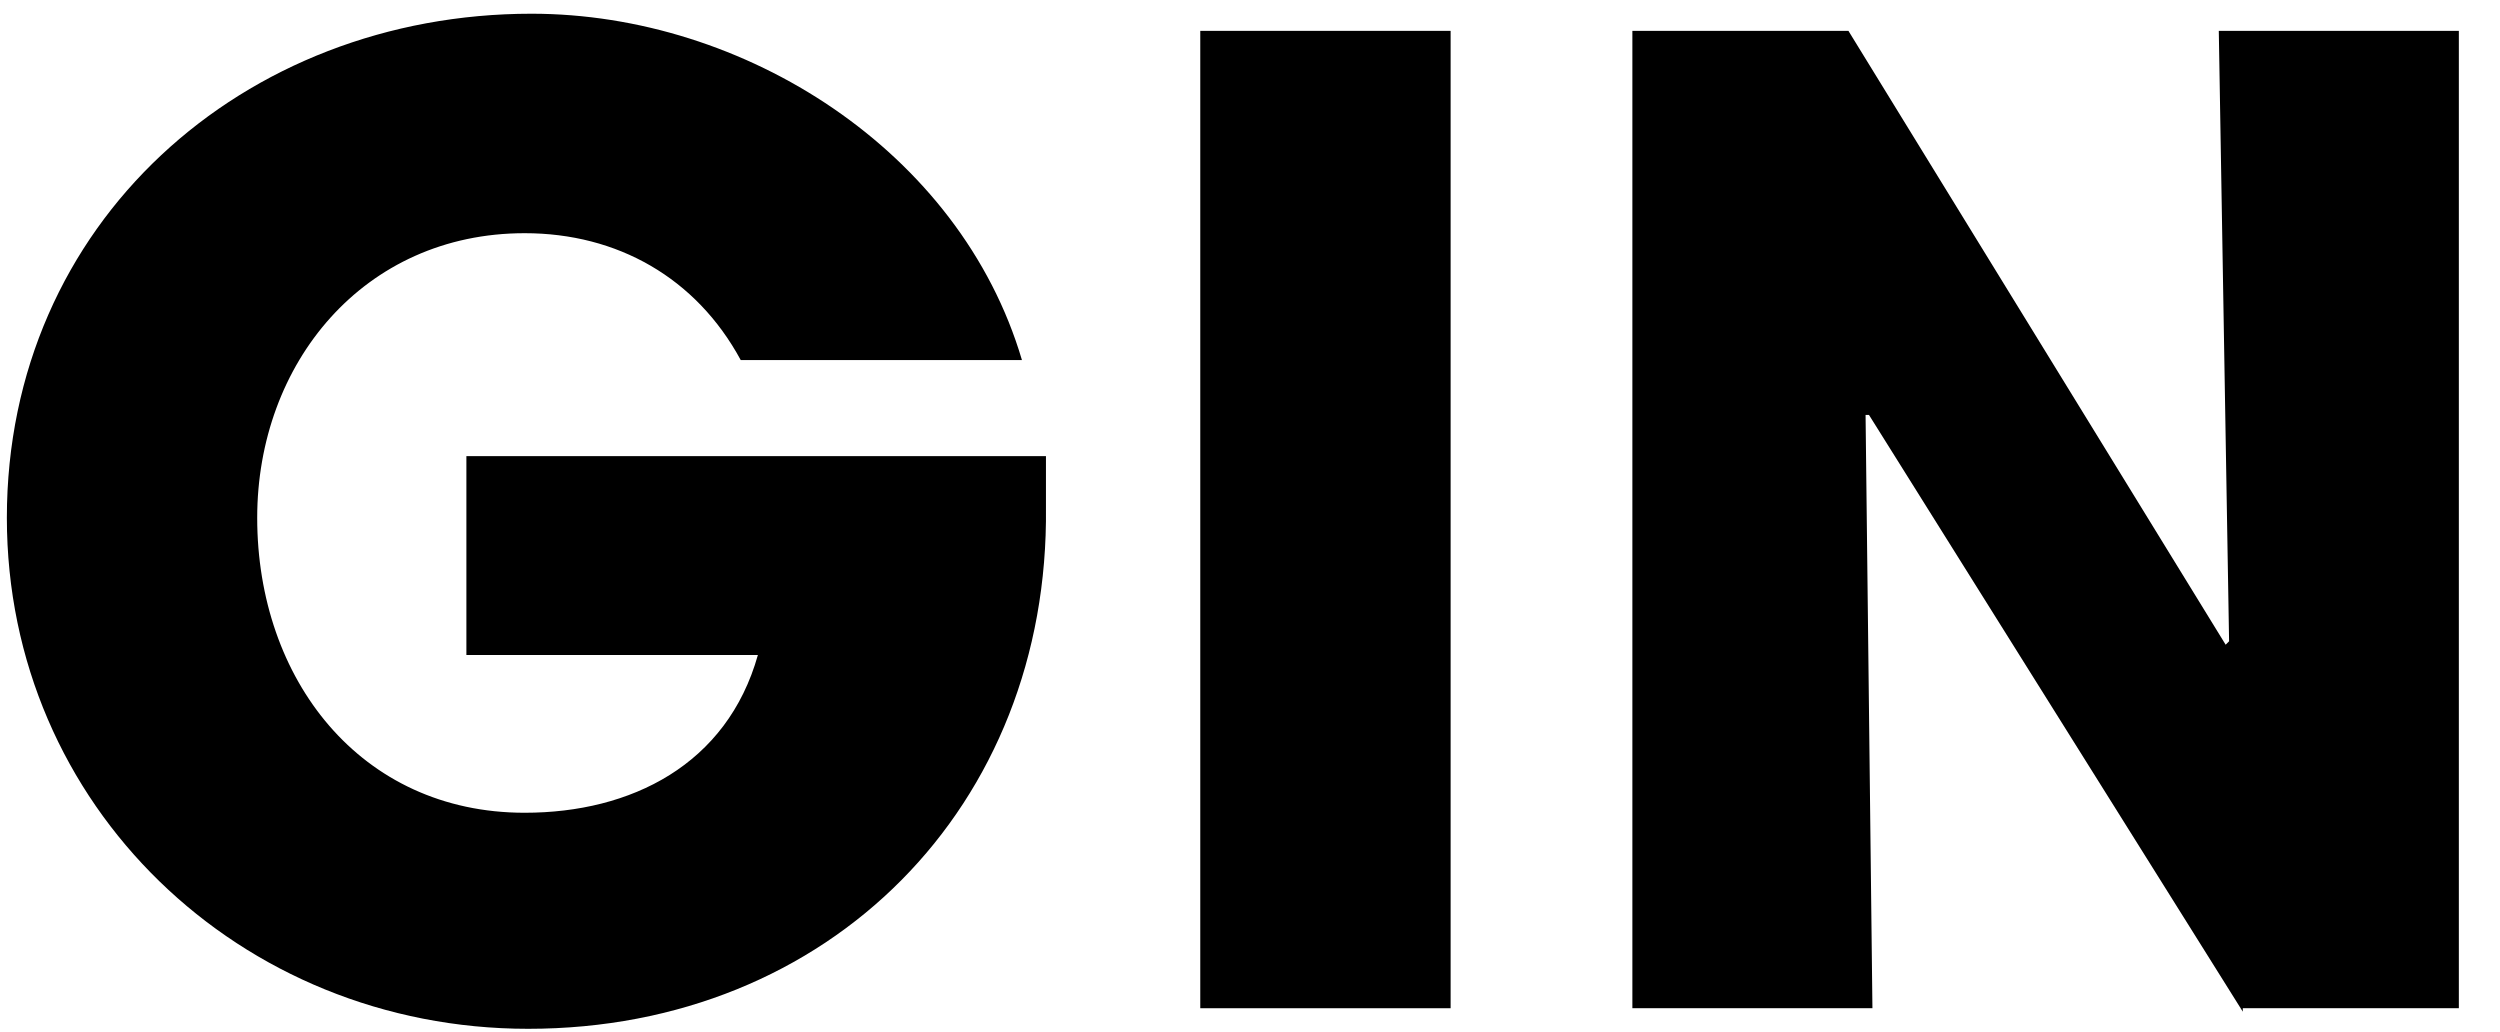 <?xml version="1.0" encoding="utf-8"?>
<!-- Generator: Adobe Illustrator 25.4.1, SVG Export Plug-In . SVG Version: 6.00 Build 0)  -->
<svg version="1.1" id="Layer_1" xmlns="http://www.w3.org/2000/svg" xmlns:xlink="http://www.w3.org/1999/xlink" x="0px" y="0px"
	 viewBox="0 0 72.9 30.1" style="enable-background:new 0 0 72.9 30.1;" xml:space="preserve">
<g>
	<path d="M15.4,30C7,30,0.2,23.5,0.2,15.1c0-8.6,6.9-14.7,15.3-14.7c6.2,0,12.5,4,14.3,10.1h-8.2c-1.3-2.4-3.6-3.7-6.3-3.7
		c-4.7,0-7.8,3.8-7.8,8.3c0,4.7,3,8.6,7.8,8.6c3.1,0,5.9-1.4,6.8-4.6h-8.5v-5.8h16.9c0,0.5,0,1,0,1.5C30.6,23.5,24.2,30,15.4,30z"/>
	<path d="M35,29.5V0.9h7.3v28.5H35z"/>
	<path d="M65.4,29.5L54.5,12.1l-0.1,0l0.2,17.3h-7V0.9h6.3l11,17.9l0.1-0.1L64.7,0.9h7v28.5H65.4z"/>
</g>
</svg>
